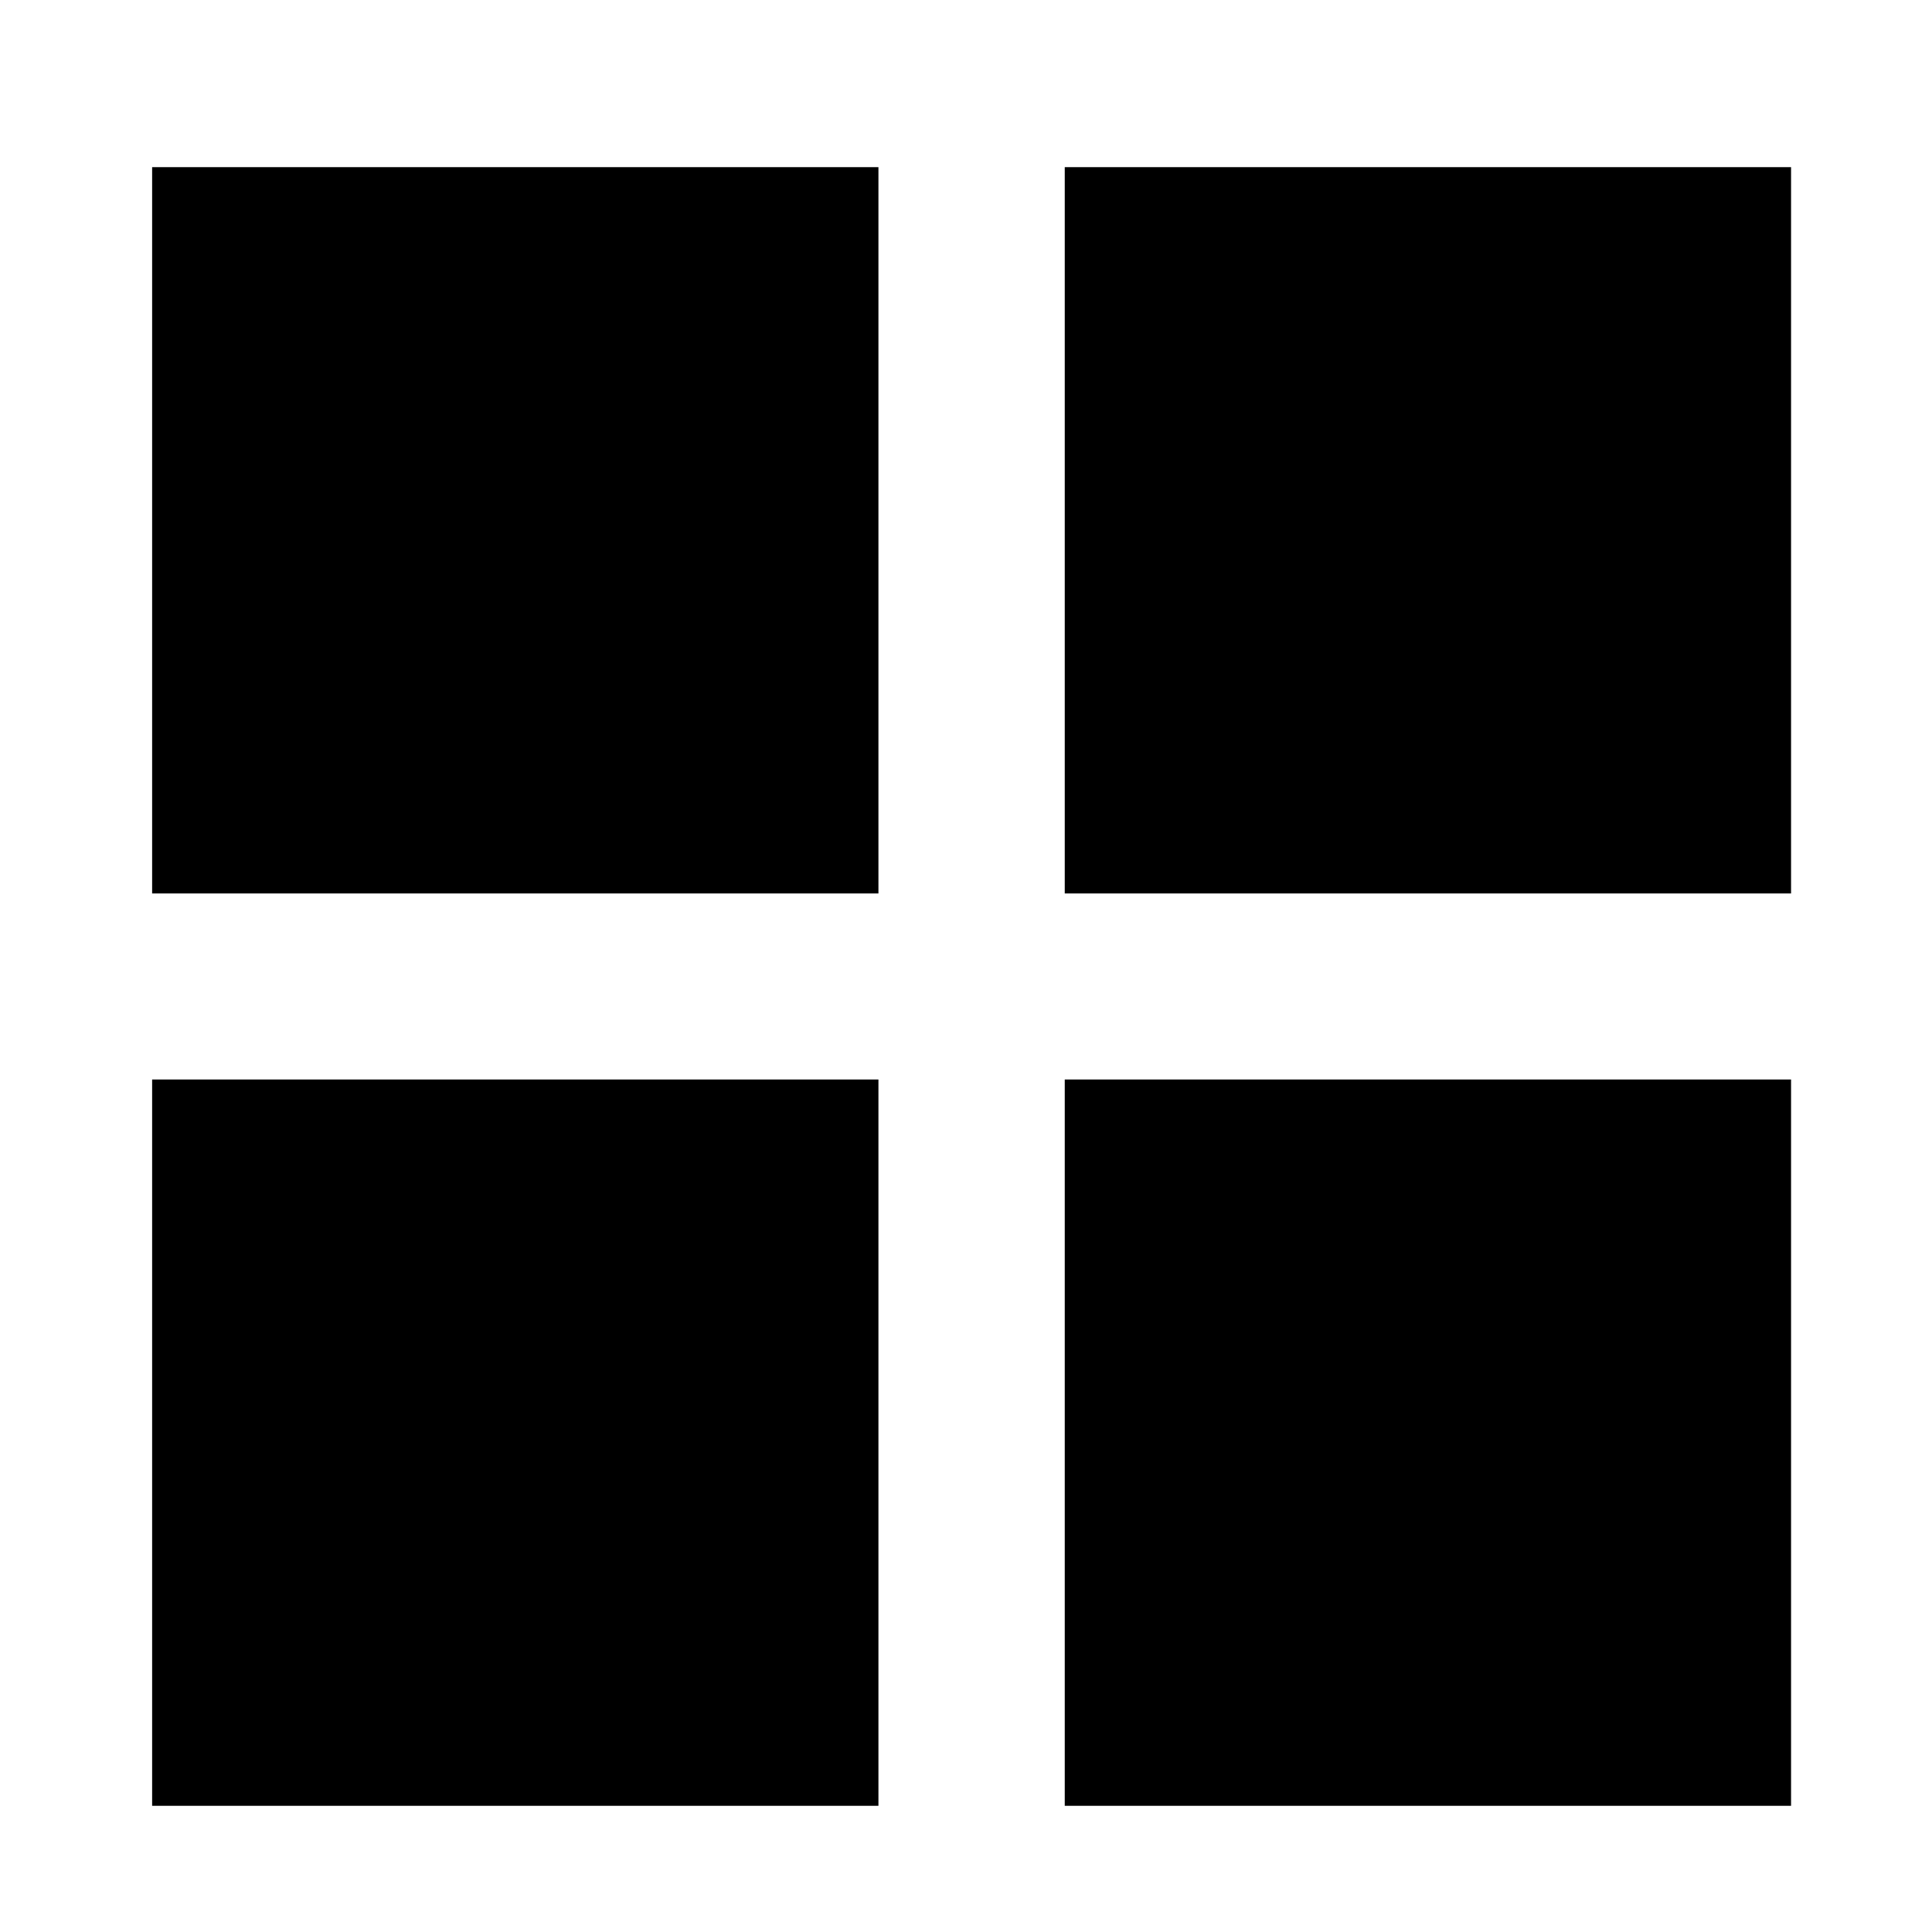<?xml version="1.0" encoding="UTF-8" standalone="no"?>
<!-- Created with Inkscape (http://www.inkscape.org/) -->

<svg
   xmlns:dc="http://purl.org/dc/elements/1.1/"
   xmlns:cc="http://creativecommons.org/ns#"
   xmlns:rdf="http://www.w3.org/1999/02/22-rdf-syntax-ns#"
   xmlns:svg="http://www.w3.org/2000/svg"
   xmlns="http://www.w3.org/2000/svg"
   xmlns:sodipodi="http://sodipodi.sourceforge.net/DTD/sodipodi-0.dtd"
   xmlns:inkscape="http://www.inkscape.org/namespaces/inkscape"
   width="64"
   height="64"
   viewBox="0 0 64 64"
   id="svg4464"
   version="1.1"
   inkscape:version="0.92.2 2405546, 2018-03-11"
   sodipodi:docname="btn_grid_2.svg">
  <defs
     id="defs4466" />
  <sodipodi:namedview
     id="base"
     pagecolor="#ffffff"
     bordercolor="#666666"
     borderopacity="1.0"
     inkscape:pageopacity="0.0"
     inkscape:pageshadow="2"
     inkscape:zoom="3.959798"
     inkscape:cx="-25.995339"
     inkscape:cy="31.10807"
     inkscape:document-units="px"
     inkscape:current-layer="g4484"
     showgrid="false"
     units="px"
     inkscape:window-width="1920"
     inkscape:window-height="1060"
     inkscape:window-x="1920"
     inkscape:window-y="0"
     inkscape:window-maximized="1" />
  <g
     inkscape:label="Calque 1"
     inkscape:groupmode="layer"
     id="layer1"
     transform="translate(0,-988.362)">
    <g
       id="g4484"
       transform="matrix(0.923,0,0,0.923,-7.998,112.243)"
       style="fill:#1a1a1a;fill-opacity:1">
      <rect
         y="955.207"
         x="14.125"
         height="26.067"
         width="26.067"
         id="rect4393-5"
         style="display:inline;fill:#000000;fill-opacity:1" />
      <rect
         y="955.207"
         x="46.879"
         height="26.067"
         width="26.067"
         id="rect4393-8-4"
         style="display:inline;fill:#000000;fill-opacity:1" />
      <rect
         y="987.951"
         x="14.125"
         height="26.067"
         width="26.067"
         id="rect4393-0-6"
         style="display:inline;fill:#000000;fill-opacity:1" />
      <rect
         y="987.951"
         x="46.879"
         height="26.067"
         width="26.067"
         id="rect4393-8-2-3"
         style="display:inline;fill:#000000;fill-opacity:1" />
    </g>
  </g>
</svg>
